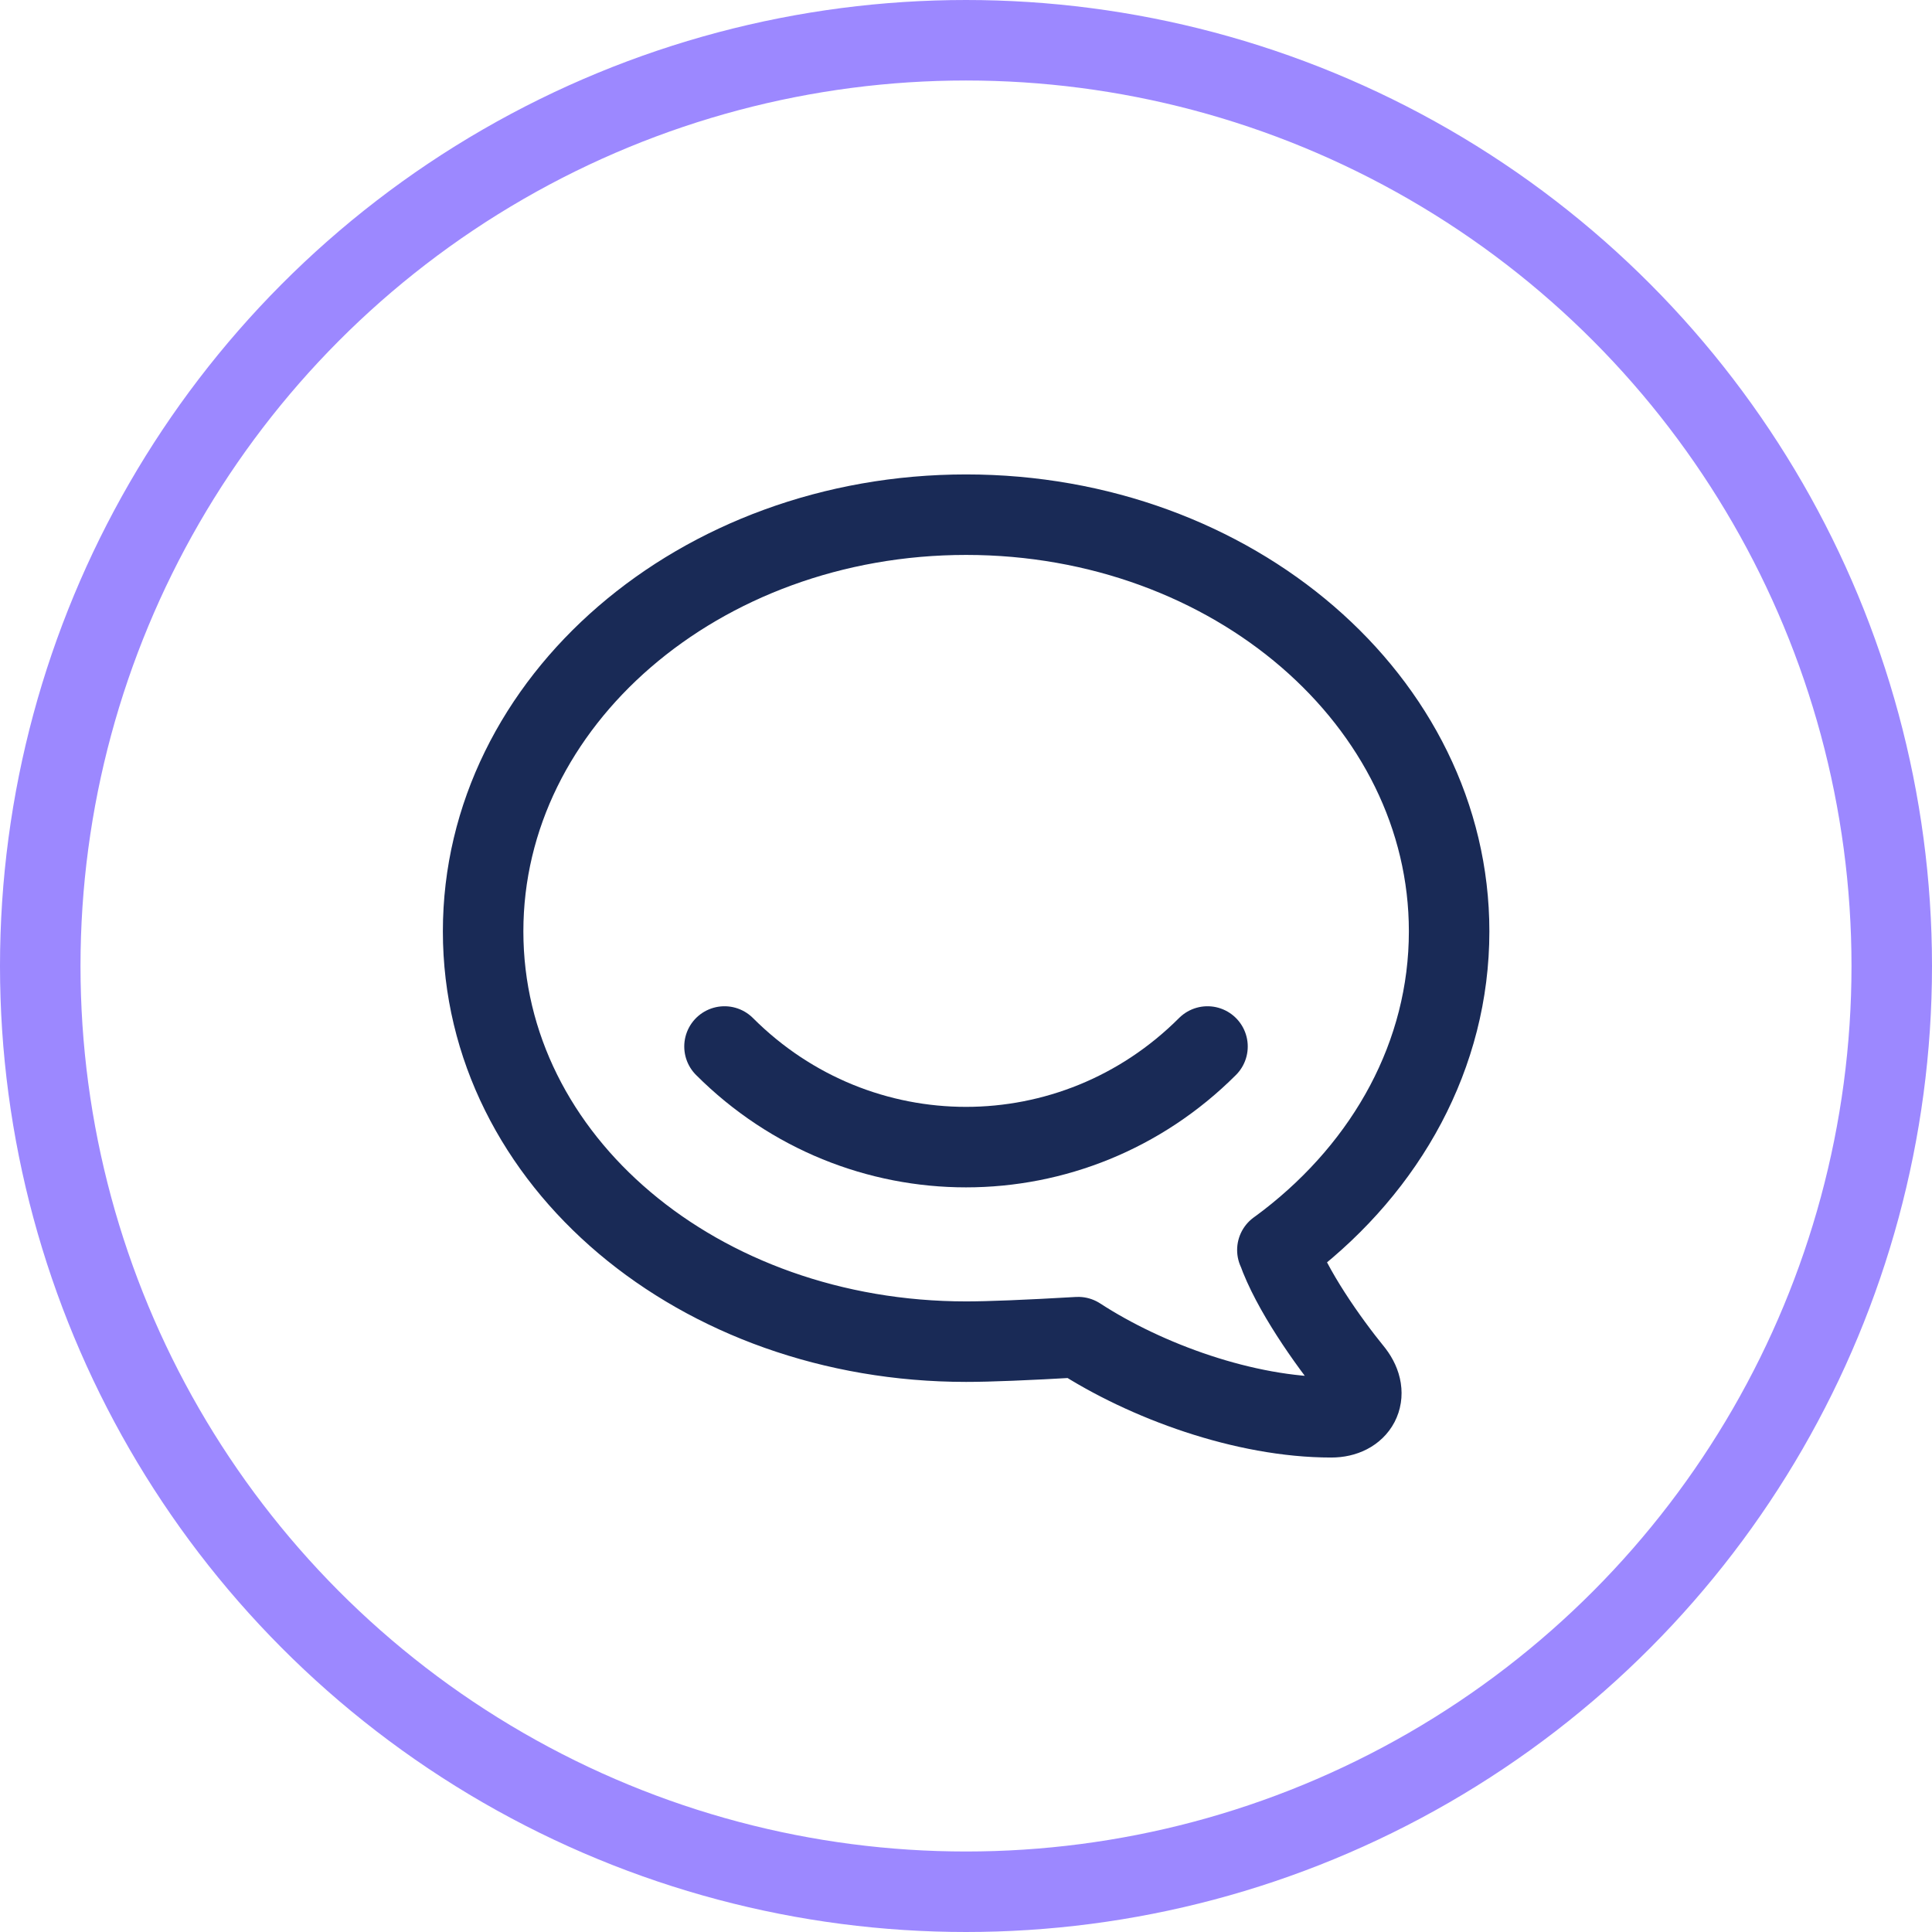 <?xml version="1.0" encoding="UTF-8"?> <svg xmlns="http://www.w3.org/2000/svg" width="48" height="48" viewBox="0 0 48 48" fill="none"><circle cx="24" cy="24" r="23" stroke="#9C88FF" stroke-width="2"></circle><path d="M31.736 31.056C31.736 31.056 31.839 30.983 32.003 30.857C34.46 28.957 36.003 26.204 36.003 23.139C36.003 17.424 30.629 12.787 24.003 12.787C17.376 12.787 12.003 17.424 12.003 23.139C12.003 28.856 17.376 33.333 24.003 33.333C24.568 33.333 25.496 33.296 26.787 33.221C28.469 34.315 30.925 35.212 33.075 35.212C33.74 35.212 34.053 34.665 33.627 34.108C32.979 33.313 32.085 32.04 31.739 31.055L31.736 31.056Z" stroke="#192A56" stroke-width="2" stroke-linecap="round" stroke-linejoin="round"></path><path d="M18 26C21.333 29.333 26.667 29.333 30 26" stroke="#192A56" stroke-width="2" stroke-linecap="round" stroke-linejoin="round"></path></svg> 